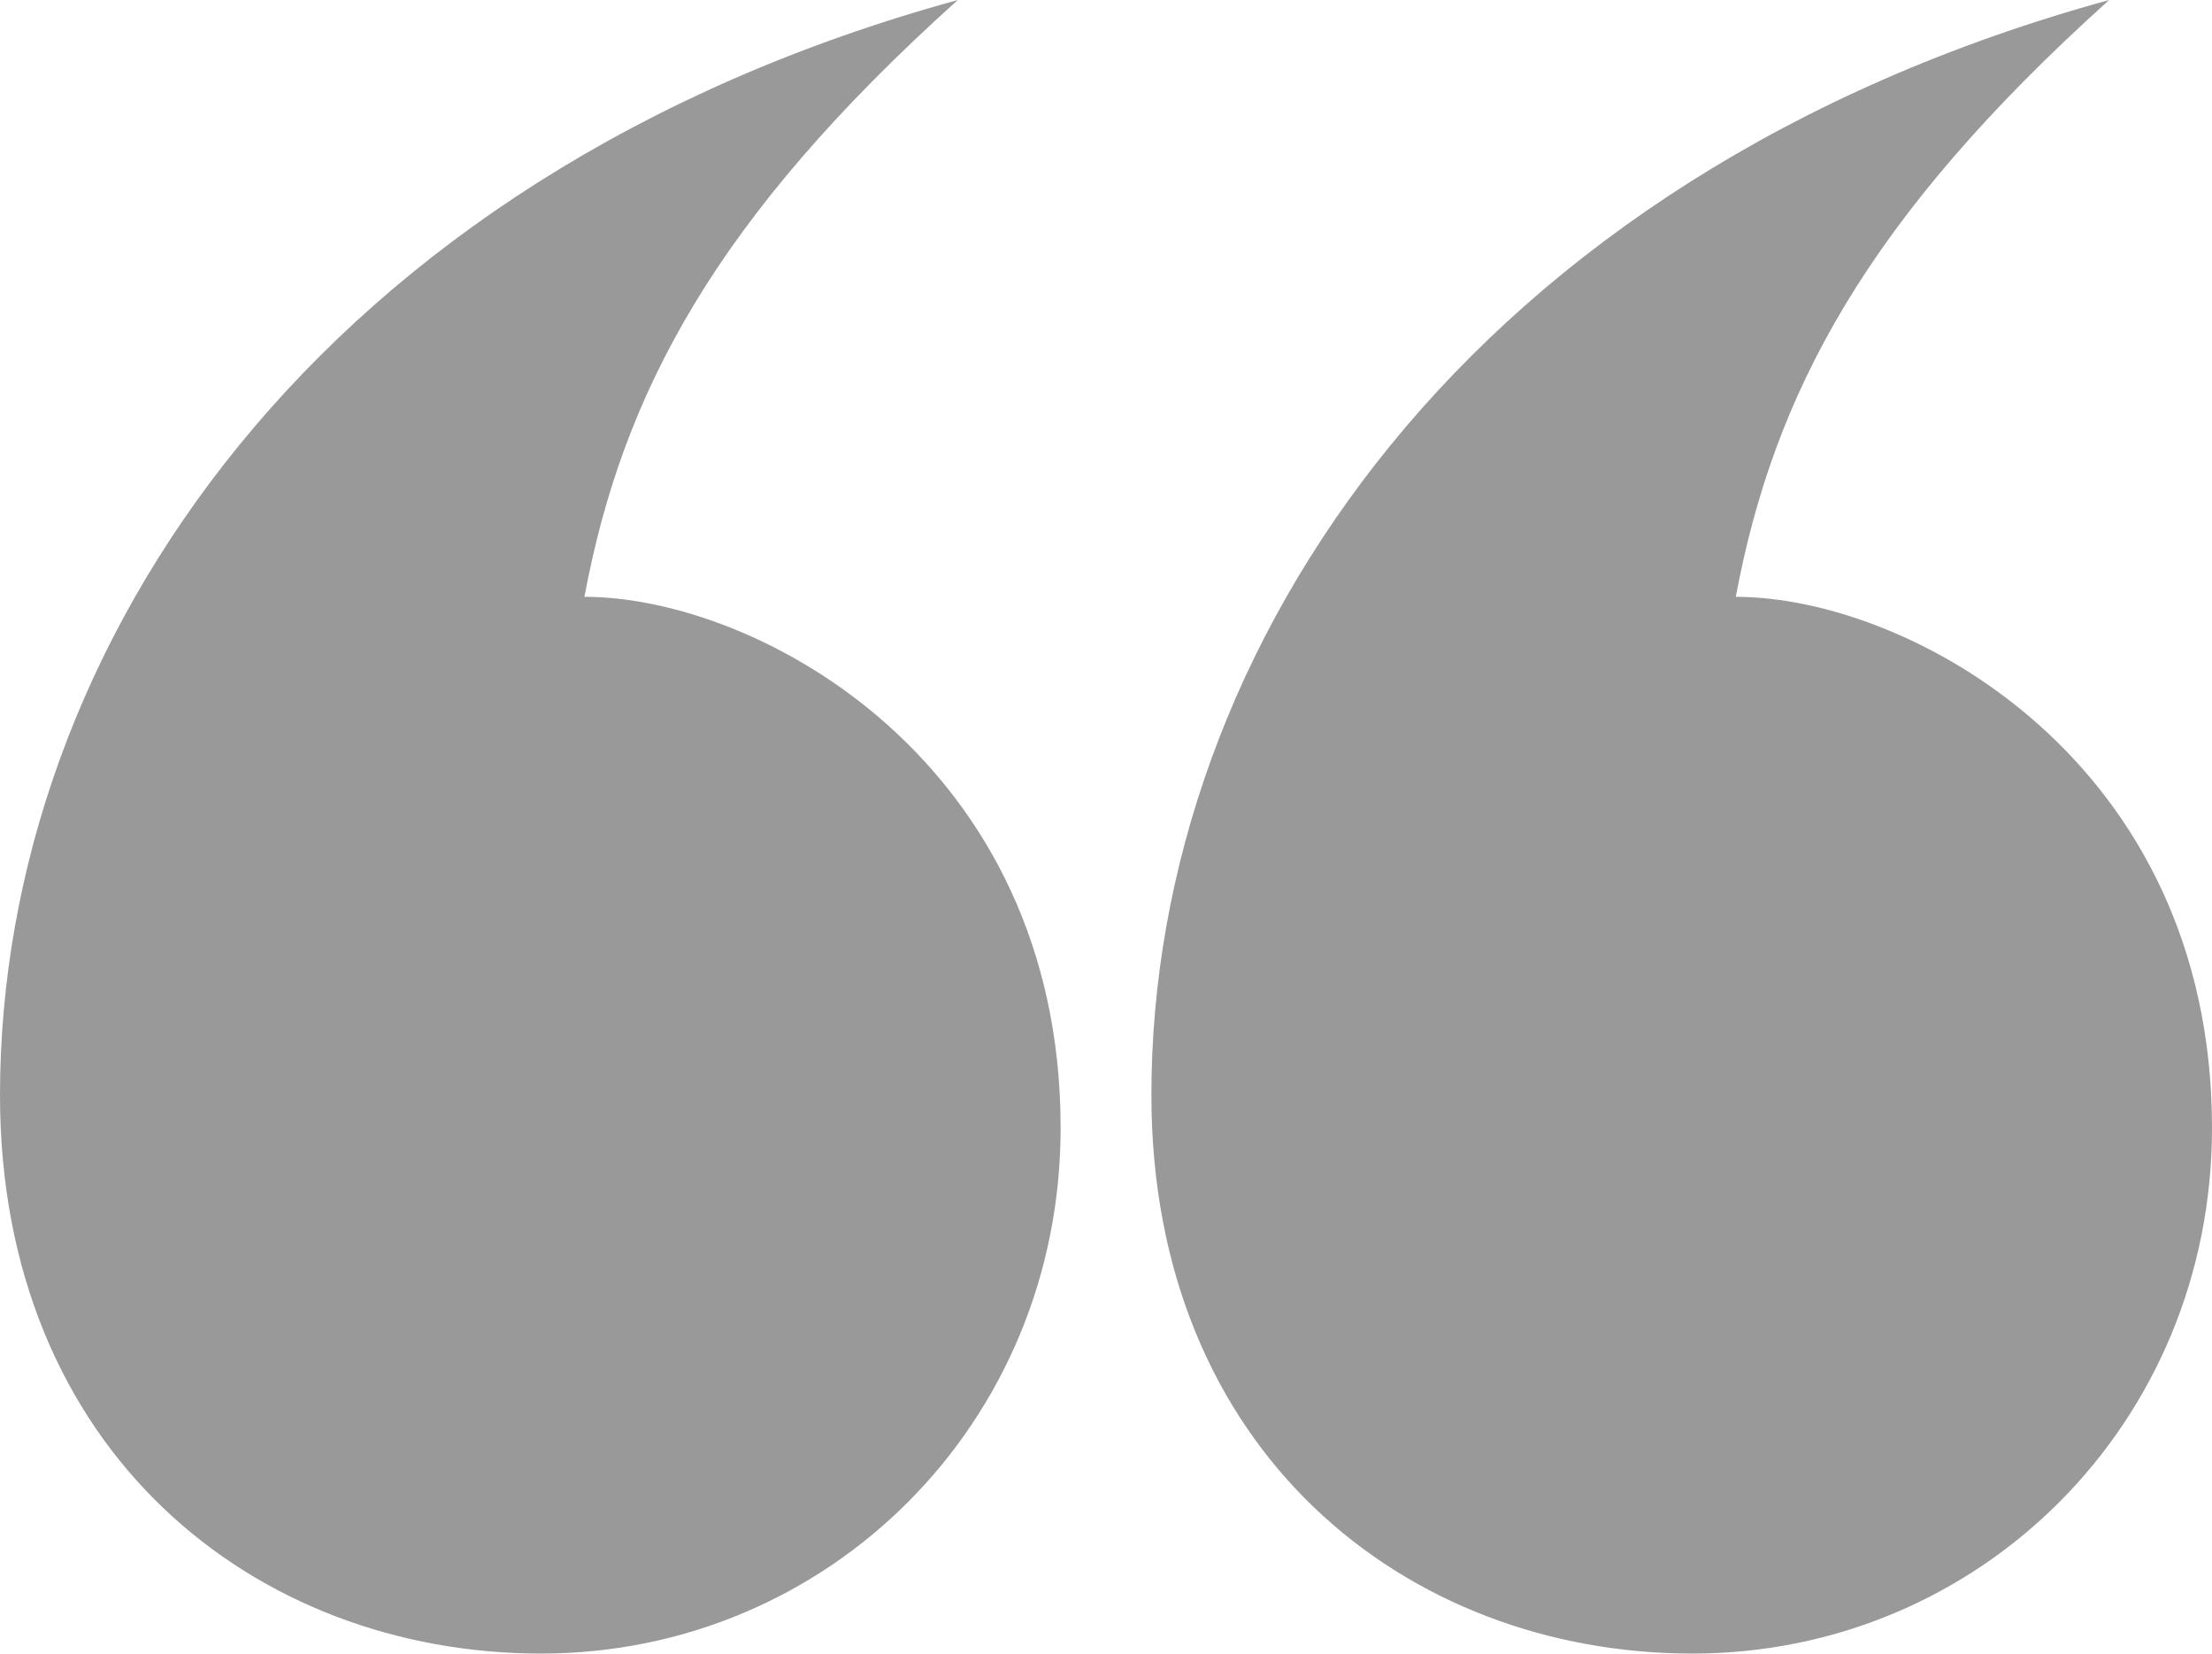<?xml version="1.0" encoding="UTF-8"?><svg id="Layer_2" xmlns="http://www.w3.org/2000/svg" viewBox="0 0 1388.61 1037.85"><defs><style>.cls-1{opacity:.4;}</style></defs><path class="cls-1" d="m0,687.32C0,405.51,200.42,109.97,601.27,0c-152.86,137.46-210.62,247.43-234.39,374.59,108.7,0,298.94,103.1,298.94,333.35,0,185.58-146.07,329.91-326.11,329.91S0,910.69,0,687.32Zm722.8,0c0-281.8,200.42-577.35,601.26-687.32-152.86,137.46-210.61,247.43-234.39,374.59,108.7,0,298.94,103.1,298.94,333.35,0,185.58-146.07,329.91-326.11,329.91s-339.69-127.16-339.69-350.53h-.01Z"/></svg>